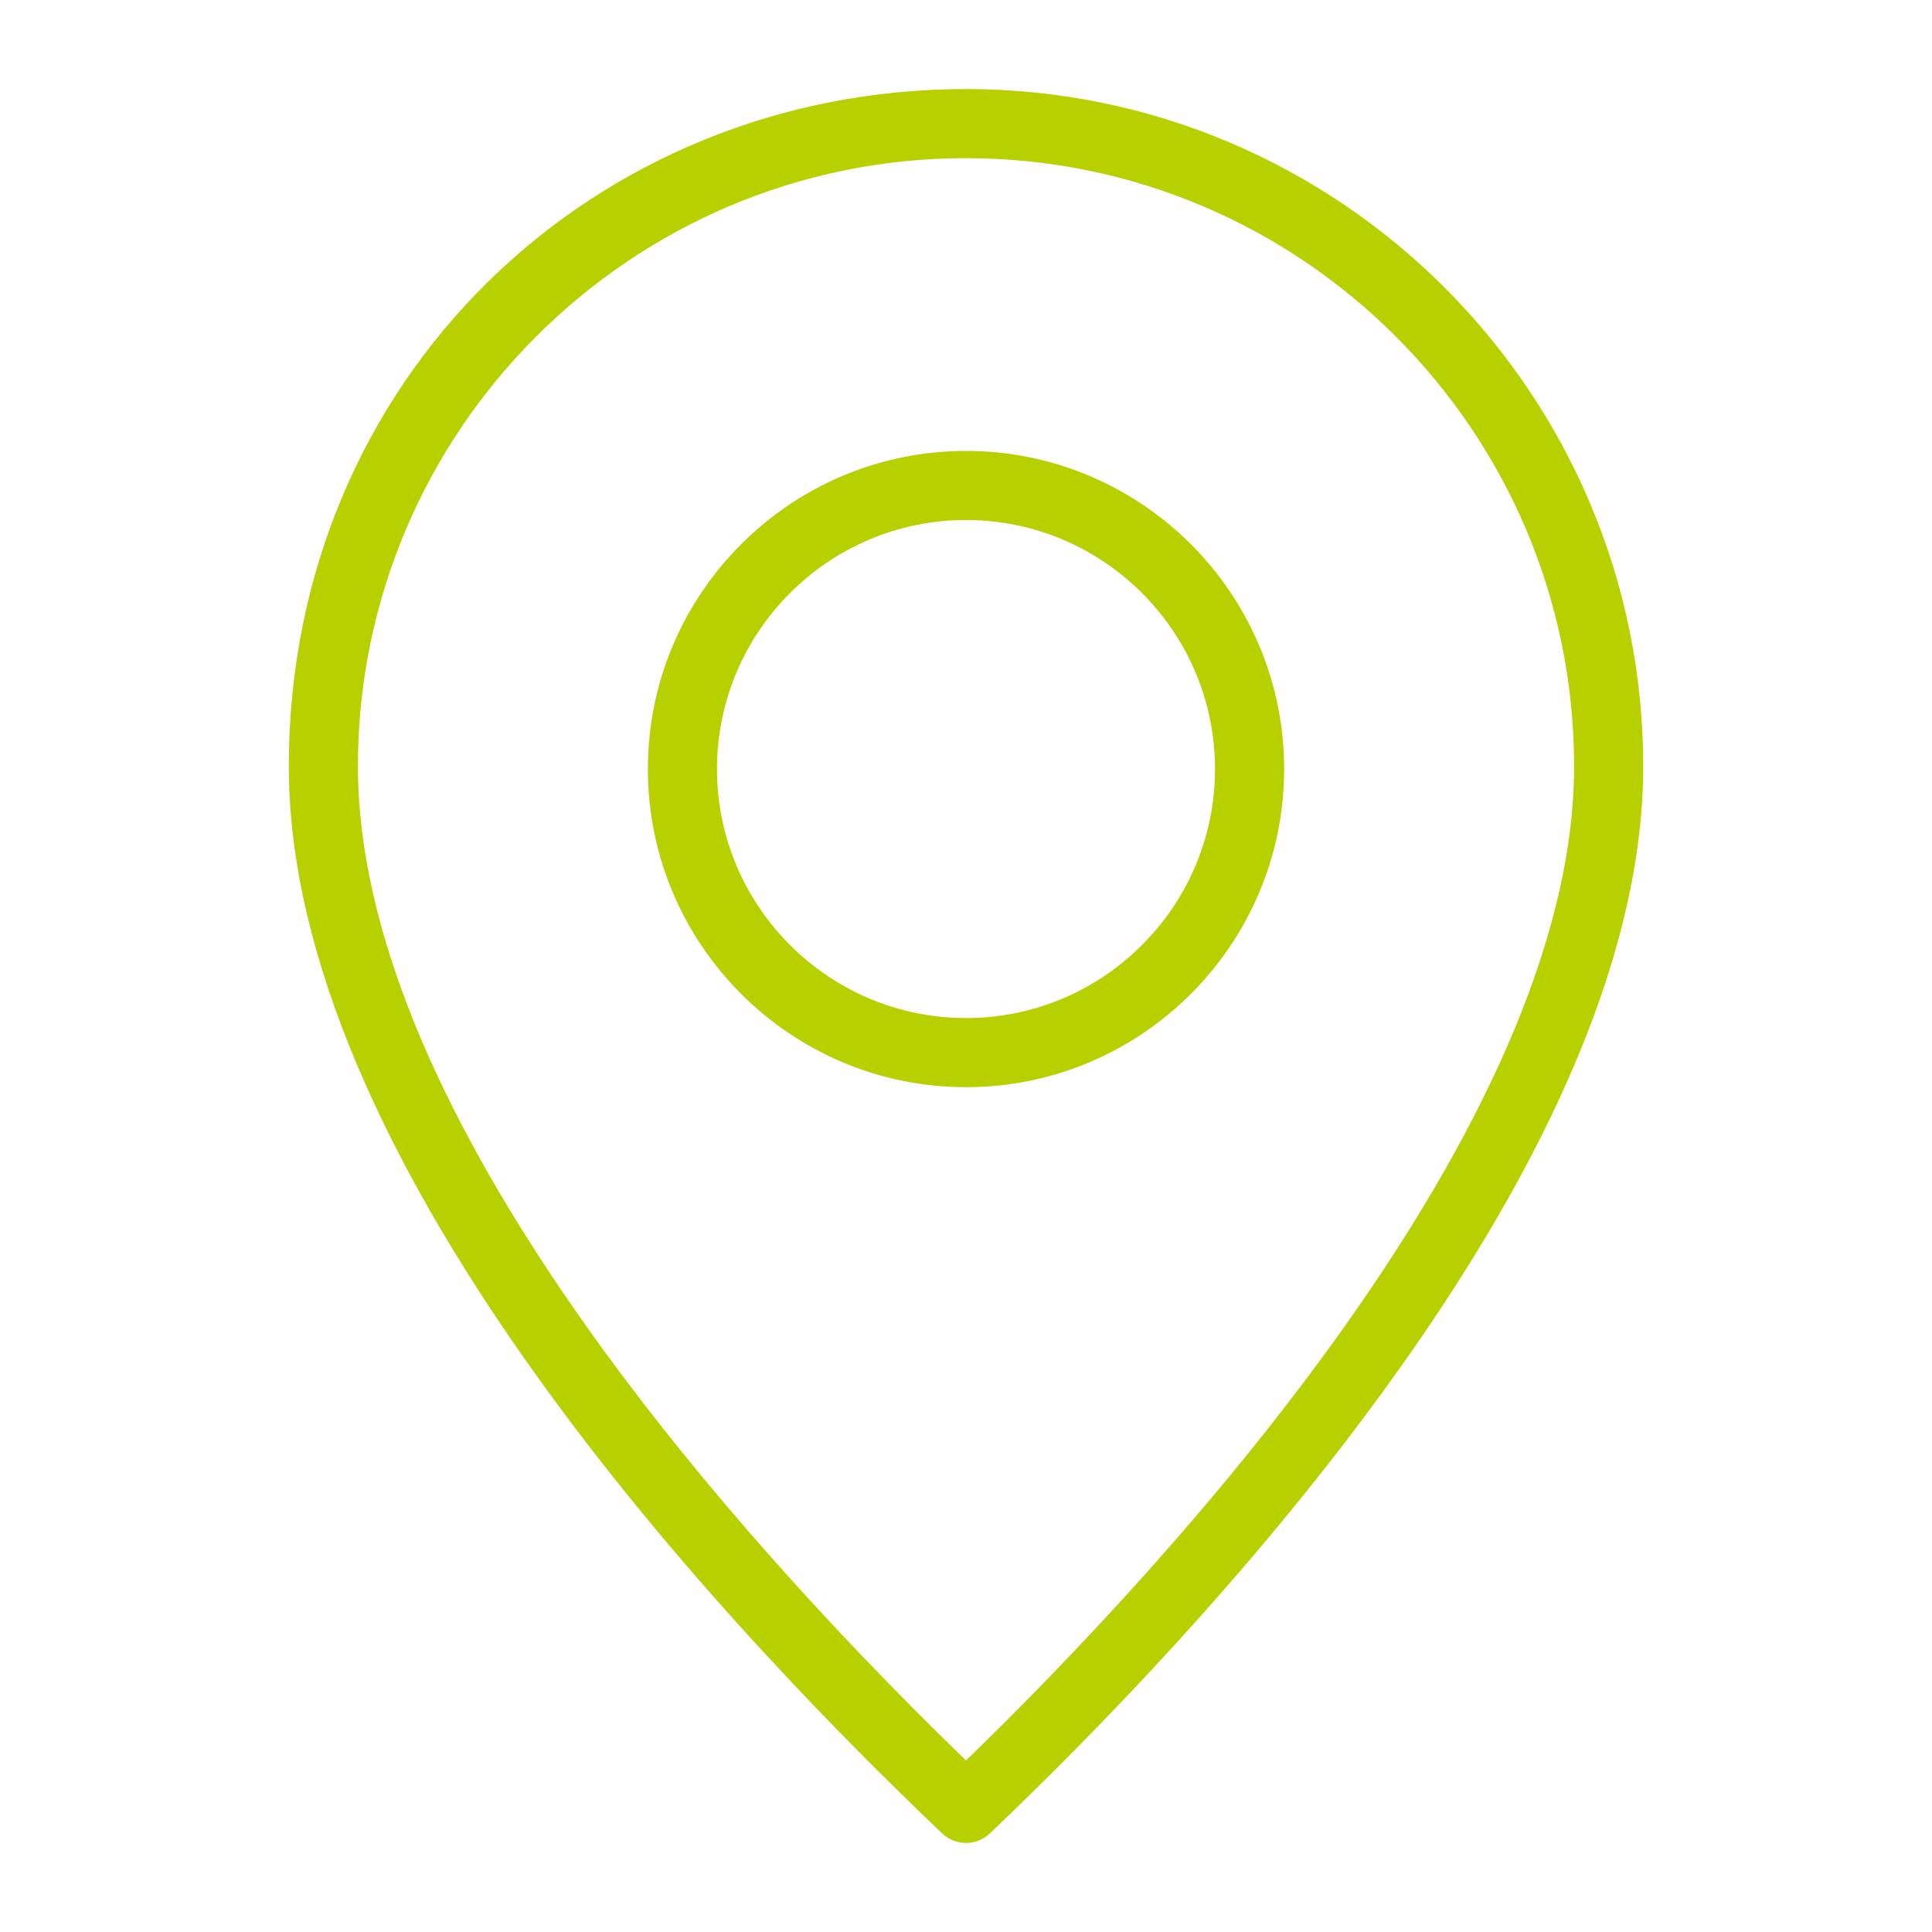 <?xml version="1.0" encoding="UTF-8"?>
<svg id="Capa_1" xmlns="http://www.w3.org/2000/svg" version="1.1" viewBox="0 0 1101.54 1101.54">
  <!-- Generator: Adobe Illustrator 29.7.1, SVG Export Plug-In . SVG Version: 2.1.1 Build 8)  -->
  <defs>
    <style>
      .st0 {
        fill: #b8cf00;
      }
    </style>
  </defs>
  <path class="st0" d="M550.77,1050.77c-4.89,0-9.78-1.81-13.59-5.43-139.12-132.47-372.52-387.67-372.52-608.46S337.87,50.77,550.77,50.77s386.11,173.21,386.11,386.11c0,101.51-50.04,221.63-148.74,357.02-75.59,103.68-163.42,193.96-223.79,251.44-3.8,3.62-8.69,5.43-13.58,5.43ZM550.77,90.17c-191.17,0-346.7,155.53-346.7,346.7,0,93.73,47.5,206.26,141.17,334.48,54.71,74.89,125.54,154.95,205.53,232.4,114.39-110.92,346.71-361.56,346.71-566.87,0-191.17-155.53-346.7-346.71-346.7Z"/>
  <path class="st0" d="M550.77,619.86c-100.01,0-181.38-81.37-181.38-181.38s81.37-181.38,181.38-181.38,181.39,81.37,181.39,181.38-81.37,181.38-181.39,181.38ZM550.77,296.49c-78.29,0-141.98,63.69-141.98,141.98s63.69,141.98,141.98,141.98,141.98-63.69,141.98-141.98-63.69-141.98-141.98-141.98Z"/>
</svg>